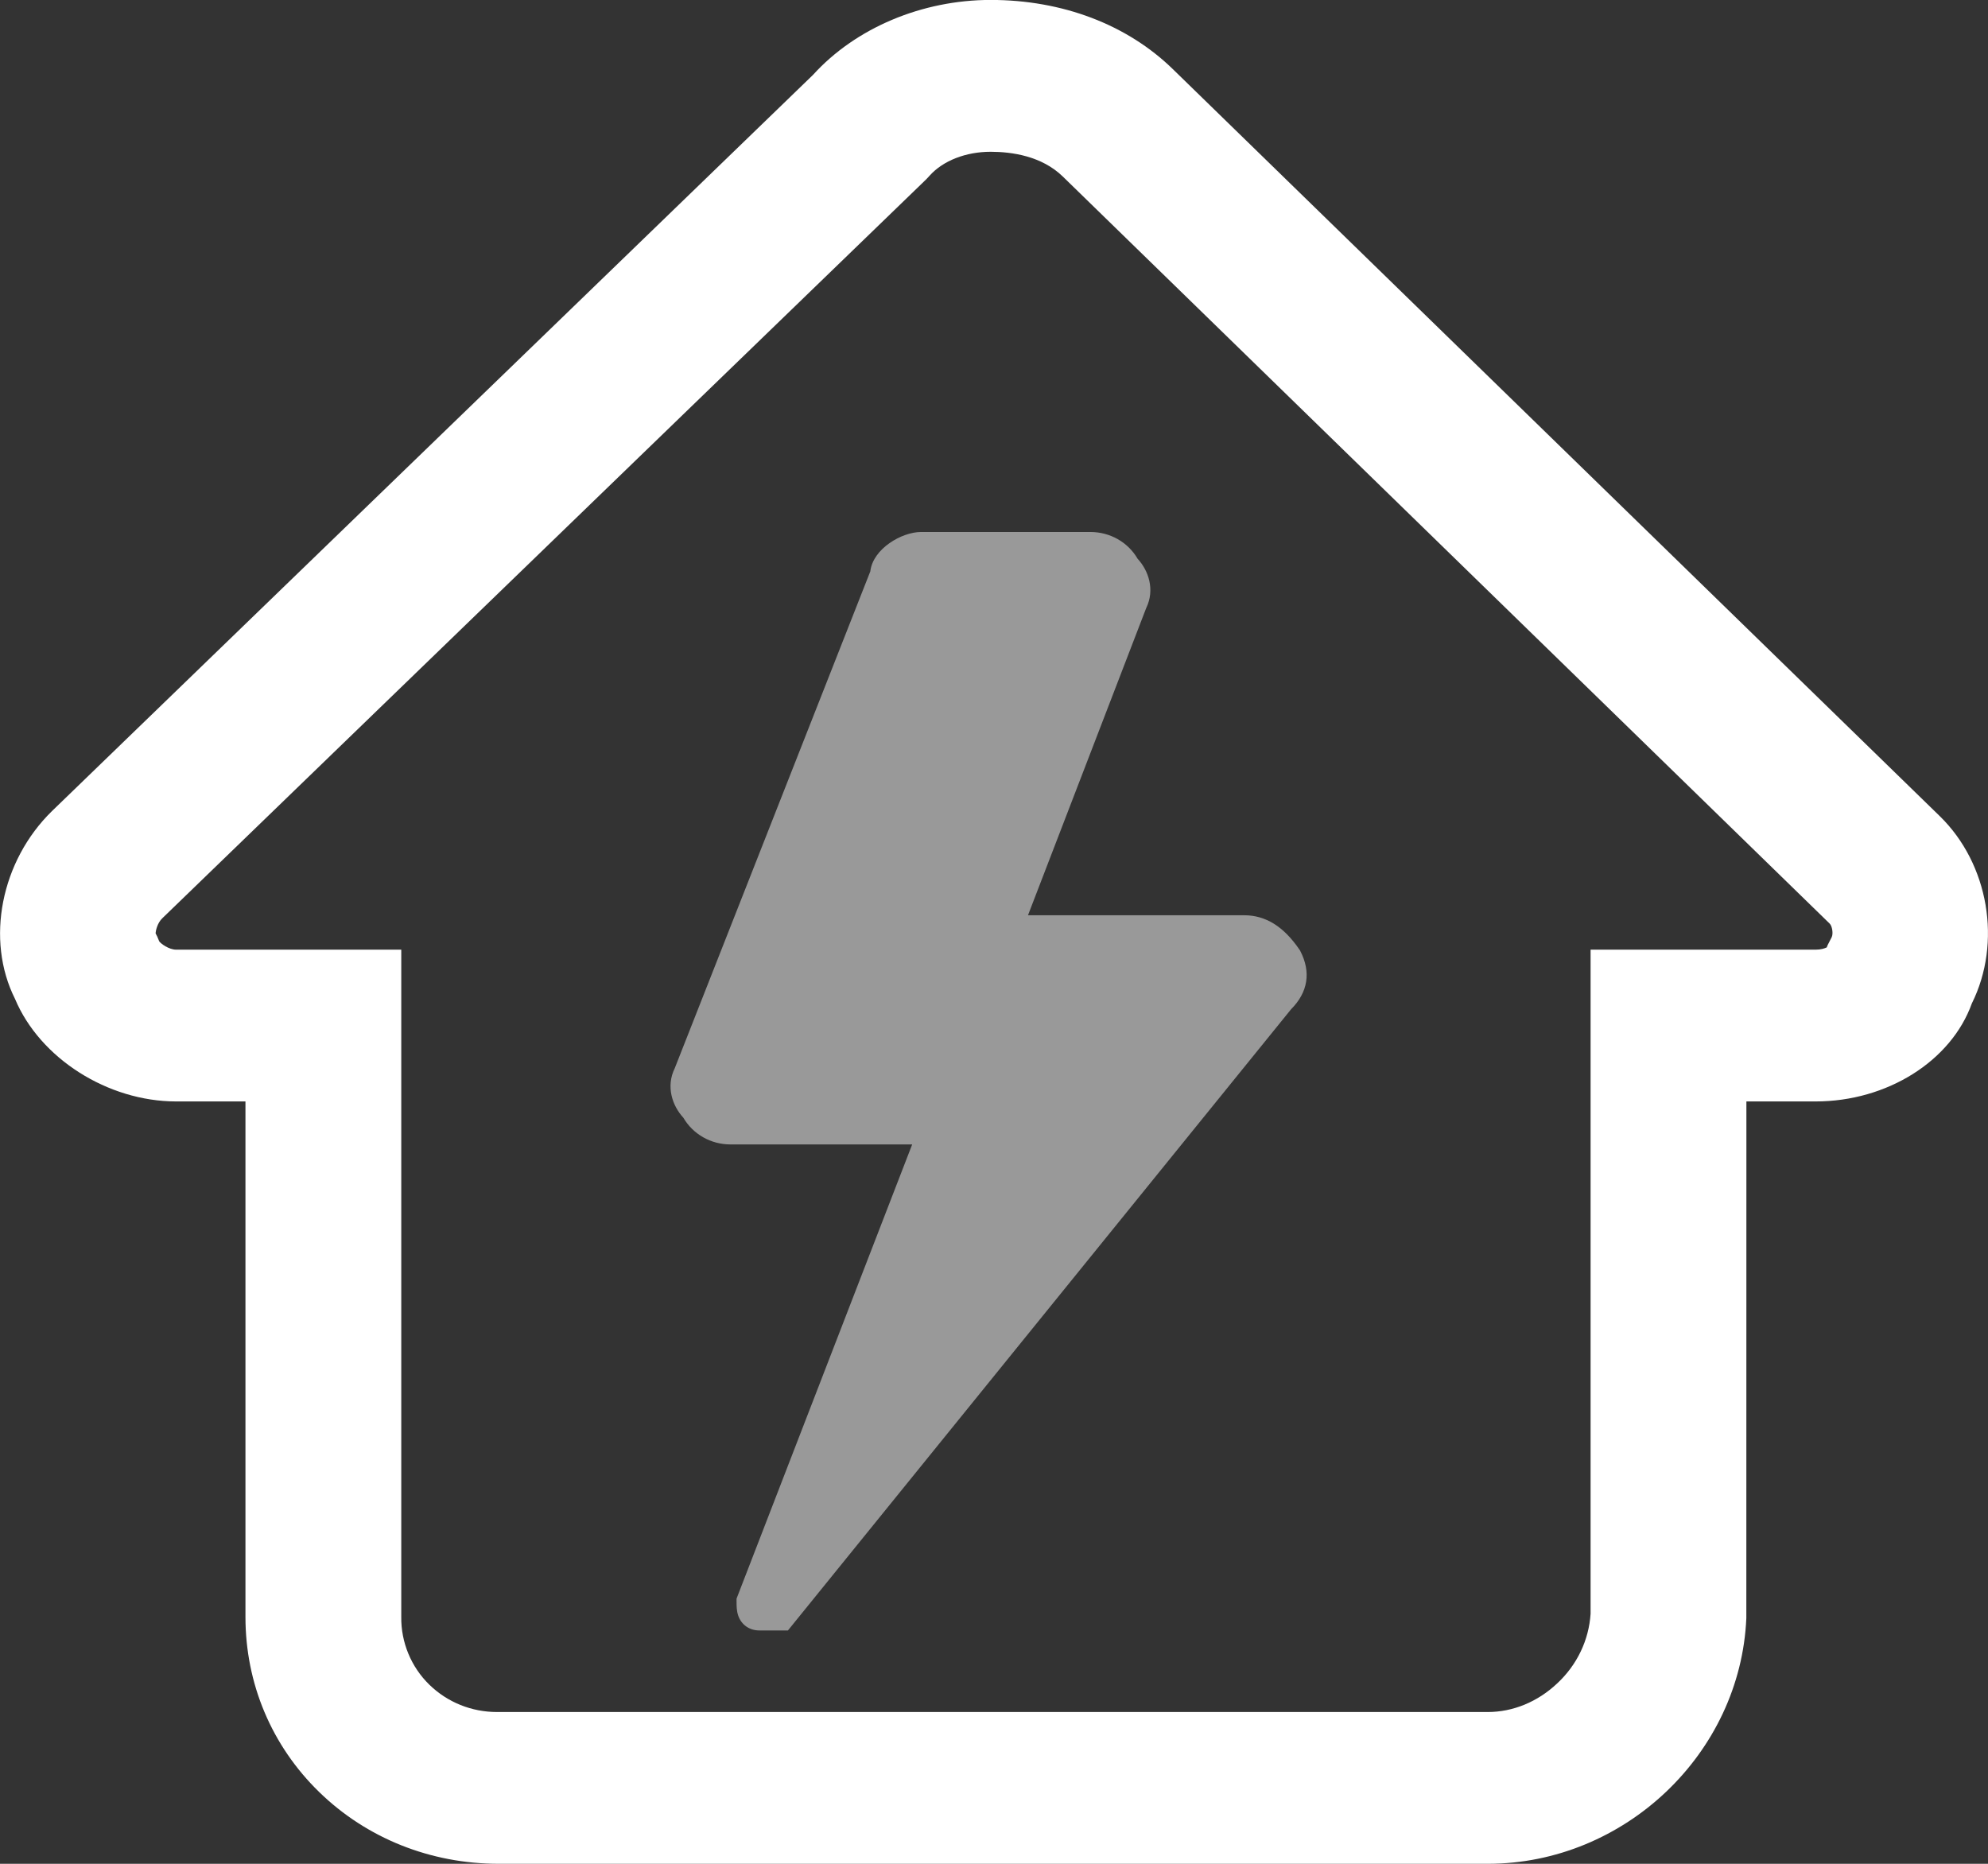 <svg 
 xmlns="http://www.w3.org/2000/svg"
 xmlns:xlink="http://www.w3.org/1999/xlink"
 width="32px" height="30px">
<rect width="100%" height="100%" fill="#333333" stroke="none"/>
<path fill-rule="evenodd"  fill="rgb(255, 255, 255)"
 d="M8.029,30.000 C6.929,30.000 5.902,29.589 5.137,28.844 C4.372,28.099 3.951,27.099 3.951,26.027 L3.951,17.729 L2.837,17.729 C1.733,17.729 0.643,17.035 0.242,16.079 C-0.236,15.128 0.014,13.857 0.839,13.053 L13.087,1.205 C13.772,0.450 14.841,-0.001 15.946,-0.001 C17.101,-0.001 18.143,0.395 18.880,1.114 L31.223,13.136 C32.012,13.904 32.228,15.171 31.740,16.151 C31.406,17.081 30.374,17.729 29.225,17.729 L28.111,17.729 L28.110,26.039 L28.110,26.044 C28.017,28.225 26.150,30.000 23.947,30.000 L8.029,30.000 ZM2.563,15.152 C2.587,15.187 2.716,15.286 2.837,15.286 L6.459,15.286 L6.459,26.027 C6.454,26.435 6.618,26.832 6.911,27.117 C7.203,27.401 7.590,27.557 8.002,27.557 L8.025,27.557 L23.947,27.557 C24.354,27.557 24.752,27.393 25.068,27.094 C25.385,26.798 25.575,26.401 25.603,25.976 L25.603,15.286 L29.225,15.286 C29.312,15.286 29.371,15.266 29.405,15.249 L29.418,15.214 L29.484,15.085 C29.511,15.031 29.493,14.906 29.451,14.866 L17.107,2.841 C16.769,2.512 16.289,2.443 15.946,2.443 C15.547,2.443 15.181,2.586 14.965,2.826 L14.917,2.878 L14.866,2.928 L2.610,14.783 C2.533,14.858 2.506,14.980 2.505,15.024 L2.532,15.077 L2.563,15.152 Z"/>
<path fill-rule="evenodd"  opacity="0.502" fill="rgb(255, 255, 255)"
 d="M12.223,26.244 C12.063,26.244 11.934,26.153 11.883,26.006 C11.856,25.927 11.856,25.848 11.856,25.777 L11.856,25.732 L14.683,18.421 L11.759,18.421 C11.442,18.421 11.155,18.257 10.999,17.990 C10.822,17.799 10.716,17.489 10.861,17.195 L14.009,9.197 C14.051,8.831 14.517,8.563 14.825,8.563 L17.551,8.563 C17.868,8.563 18.155,8.726 18.311,8.993 C18.488,9.184 18.593,9.493 18.450,9.787 L16.547,14.732 L20.026,14.732 C20.371,14.732 20.662,14.912 20.915,15.283 L20.924,15.296 L20.931,15.309 C21.106,15.649 21.054,15.972 20.782,16.245 L12.683,26.244 L12.223,26.244 Z"/>
</svg>